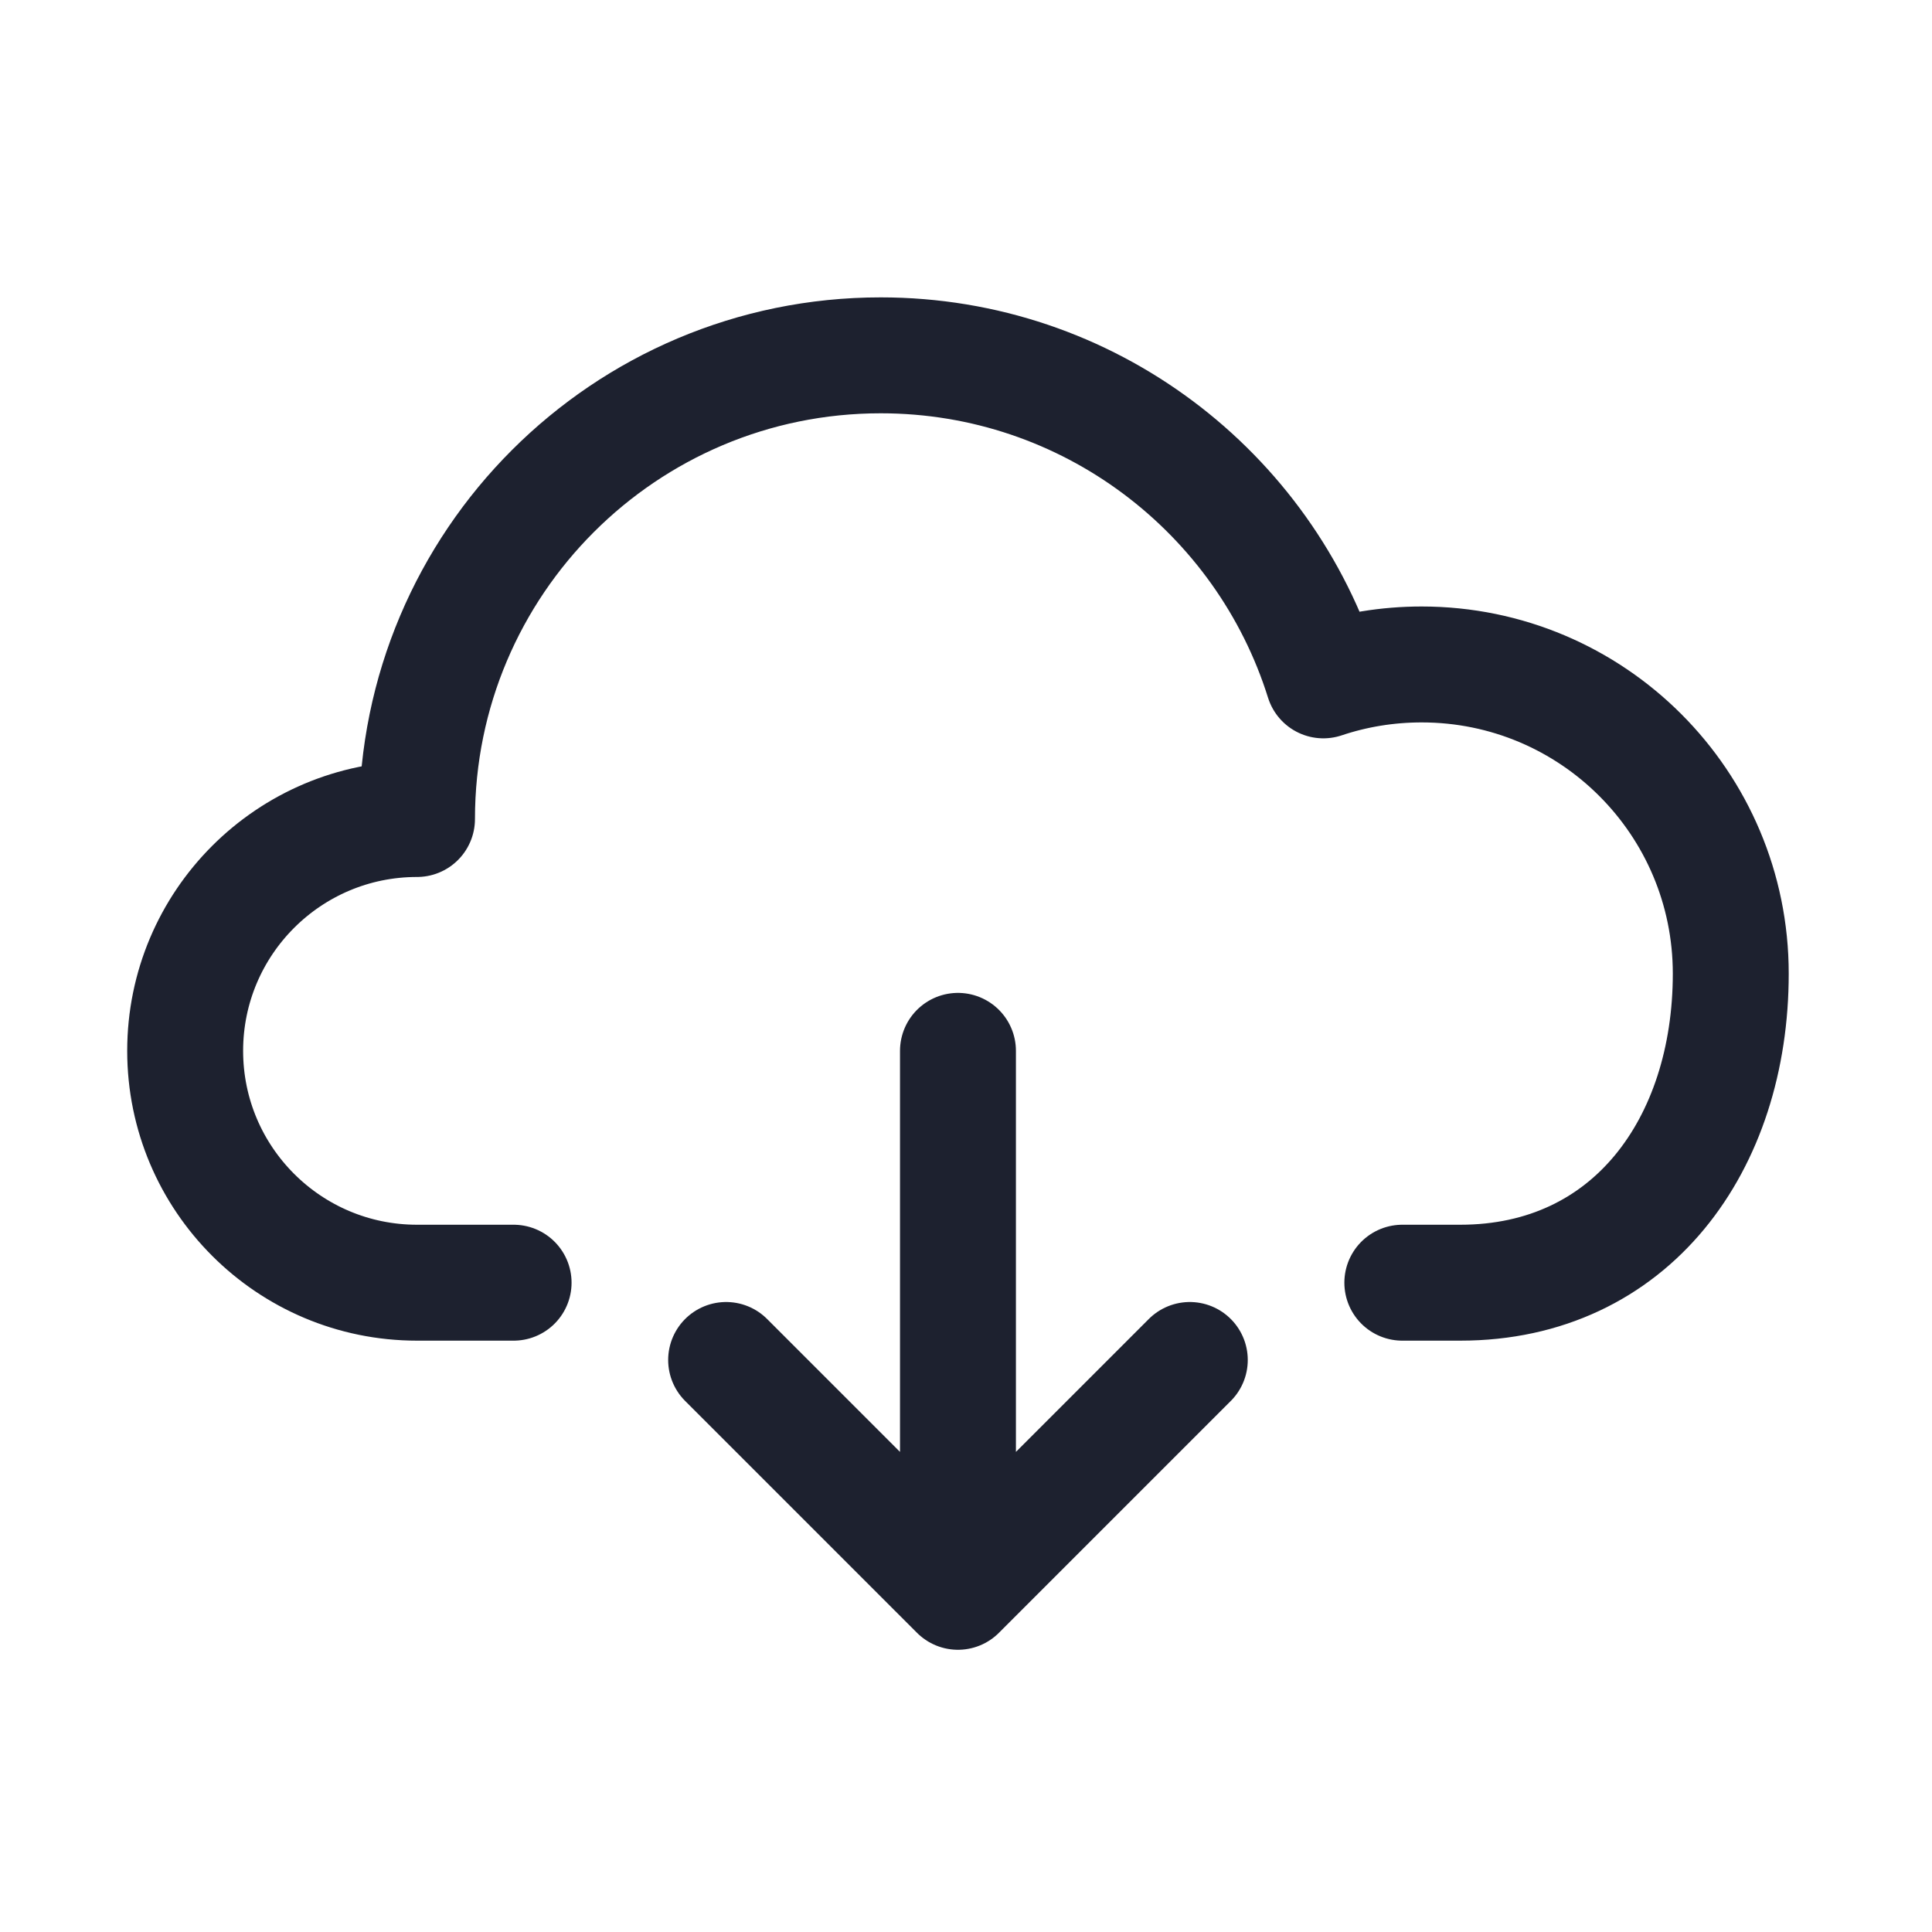 <svg width="25" height="25" viewBox="0 0 25 25" fill="none" xmlns="http://www.w3.org/2000/svg">
<path d="M18.146 16.598H18.896C21.106 16.598 22.396 14.807 22.396 12.598C22.396 10.389 20.606 8.598 18.396 8.598C17.952 8.598 17.524 8.67 17.124 8.804C16.361 6.367 14.085 4.598 11.396 4.598C8.083 4.598 5.396 7.284 5.396 10.598C3.74 10.598 2.396 11.941 2.396 13.598C2.396 15.255 3.74 16.598 5.396 16.598H6.646M12.396 13.598V20.098M9.396 17.598L12.396 20.598L15.396 17.598" stroke="#1D212F" stroke-width="1.5" stroke-linecap="round" stroke-linejoin="round"/>
</svg>
